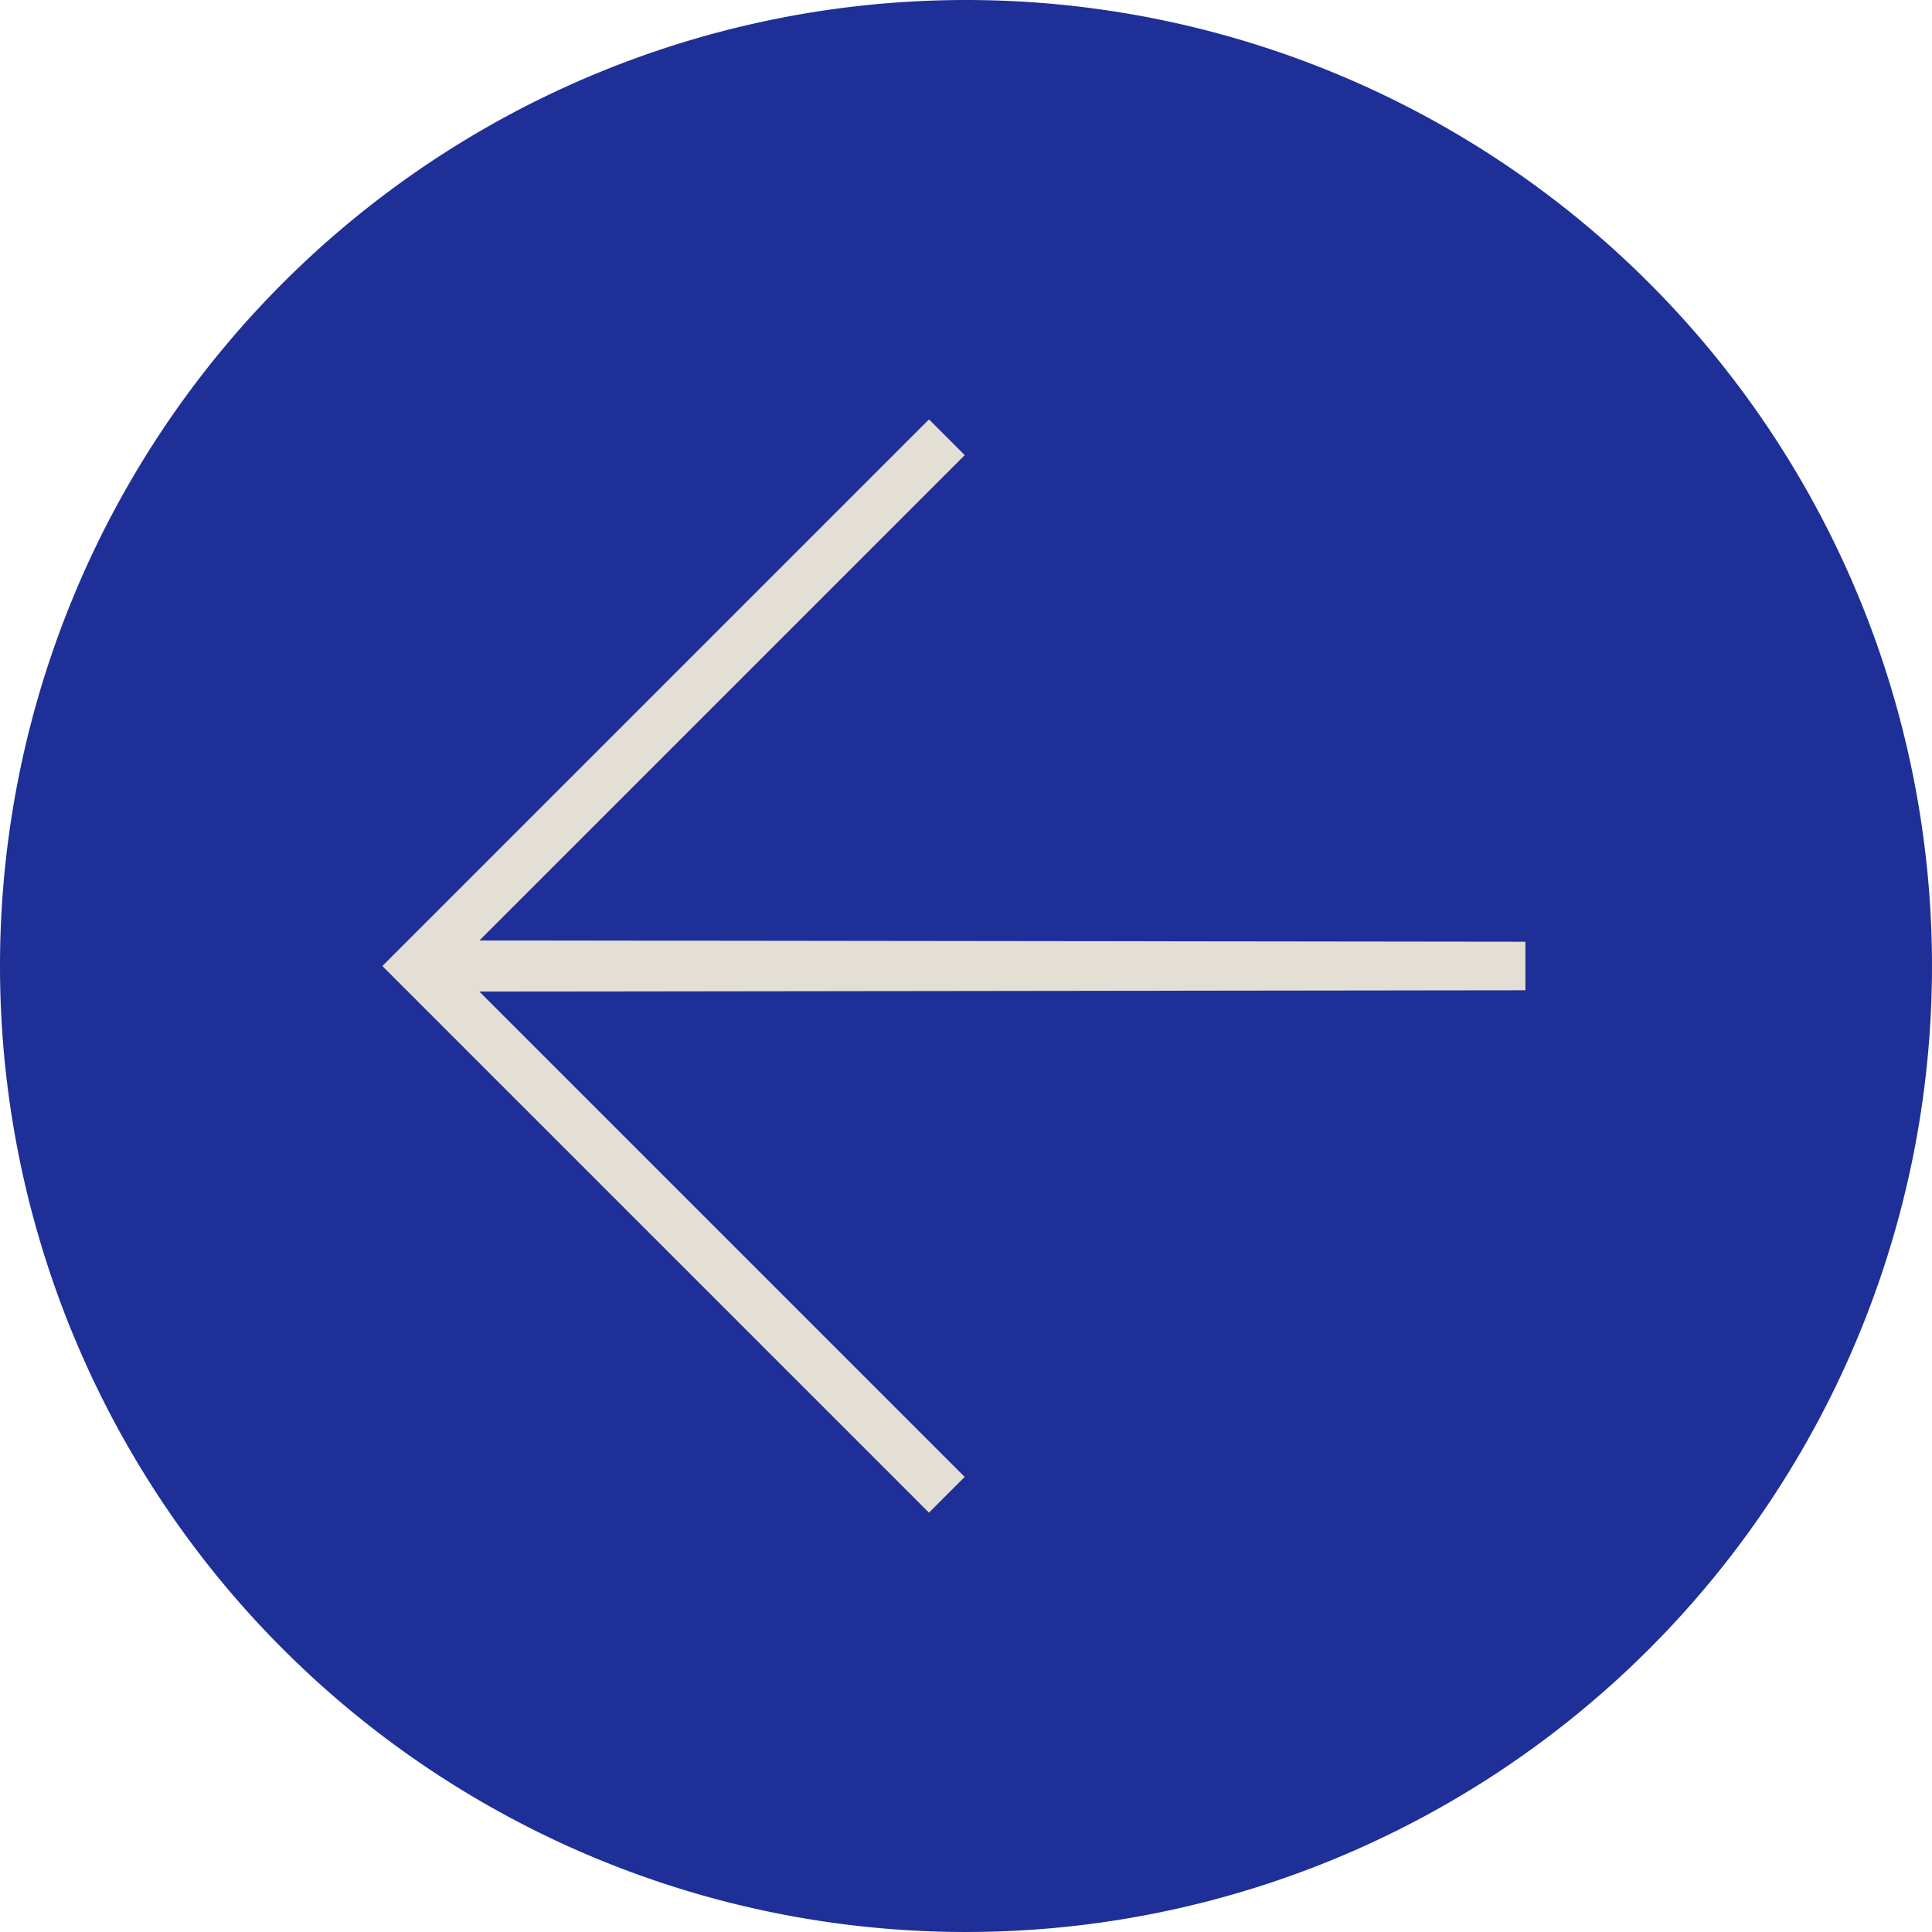 <svg xmlns:xlink="http://www.w3.org/1999/xlink" xmlns="http://www.w3.org/2000/svg" width="65" height="65" viewBox="0 0 65 65"><g id="Groupe_328" data-name="Groupe 328" transform="translate(-1371 -4550)"><path id="Trac\xE9_187" data-name="Trac\xE9 187" d="M32.5,0A32.5,32.5,0,1,1,0,32.5,32.5,32.5,0,0,1,32.5,0Z" transform="translate(1371 4550)" fill="#1E2F97"></path><path id="arrow_outward_FILL0_wght100_GRAD0_opsz24" d="M1.155,0,0,1.155,24.854,26.069H1.762v1.7H27.771V1.762h-1.7V24.854Z" transform="translate(1423.137 4582.5) rotate(135)" fill="#E4DFD5"></path></g></svg>
